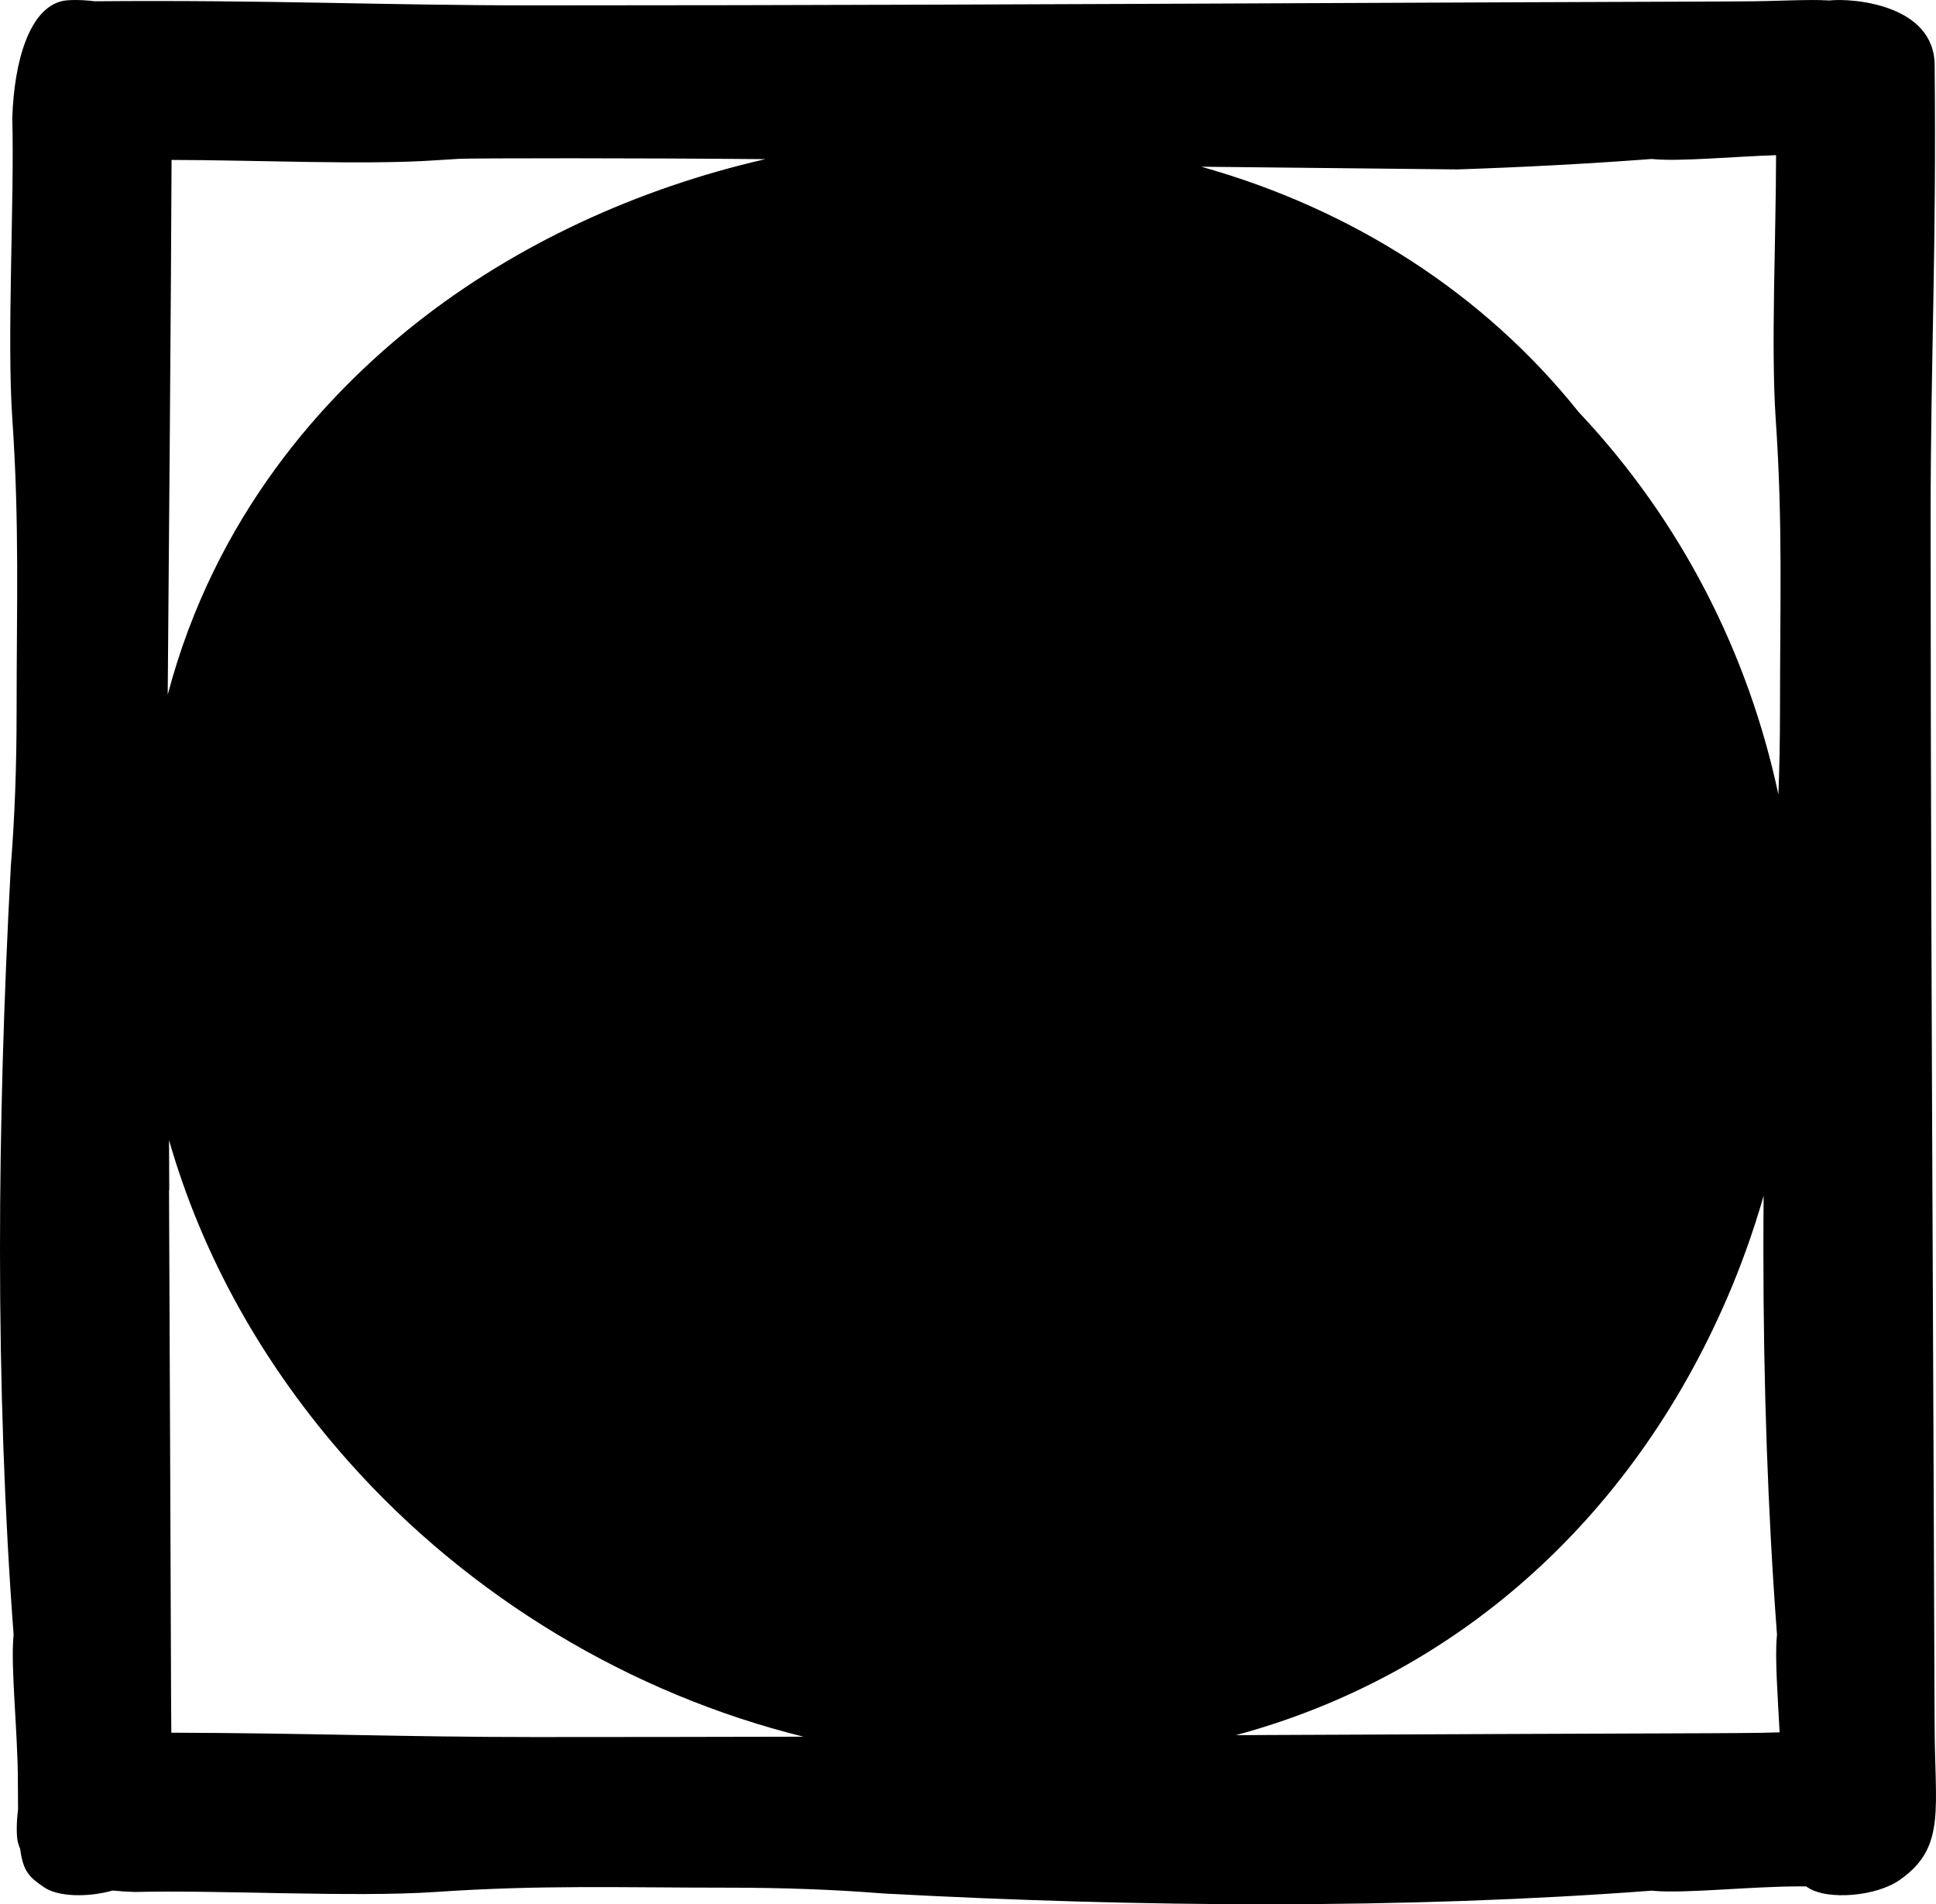 <?xml version="1.0" encoding="UTF-8"?>
<svg id="b" data-name="Warstwa 2" xmlns="http://www.w3.org/2000/svg" width="69.7mm" height="68.567mm" viewBox="0 0 197.575 194.362">
  <g id="c" data-name="Warstwa 2">
    <path d="m197.42,173.221l-.002-.272c-.043-13.19-.101-26.379-.158-39.569-.114-26.211-.232-53.316-.232-79.978v-.694c0-15.738.599-27.411.409-45.989.035-6.265-8.387-6.935-10.751-6.672-2.337-.143-5.232.092-9.028.092-.915,0-1.826.008-2.725.017l-.272.002c-13.19.043-26.379.101-39.569.158-26.211.114-53.316.232-79.978.232h-.694C39.04.548,27.524-.022,9.669.129c-1.512-.191-2.789-.144-3.309-.026C2.999.871,1.435,6.244,1.255,12.061c.223,8.426-.568,22.317,0,30.654.736,10.808.44,18.798.44,29.872,0,5.672-.194,10.862-.588,15.79C.372,101.965,0,115.141,0,127.538,0,141.335.462,154.477,1.371,166.599l.019.248-.022.248c-.282,3.138.456,9.894.456,14.723,0,1.075.005,2.022.018,2.864-.193,1.516-.146,2.799-.027,3.32.055.241.14.471.241.694.303,2.372.977,2.921,2.423,3.921,1.465,1.012,4.537,1.044,7.013.344.746.074,1.508.124,2.279.147,8.426-.223,22.317.568,30.654,0,10.807-.736,18.798-.44,29.872-.44,5.672,0,10.862.194,15.79.588,13.589.735,26.765,1.108,39.162,1.107,13.797,0,26.938-.462,39.061-1.371l.248-.019.248.022c3.138.282,9.894-.456,14.723-.456.281,0,.531-.001.795-.002.039.027.074.052.114.08,2.034,1.406,7.179.928,9.503-.79,4.702-3.306,3.494-7.292,3.494-15.881,0-.915-.008-1.826-.017-2.725ZM148.727,17.292c6.766-.229,13.314-.577,19.584-1.047l.248-.019.248.022c2.669.24,7.954-.257,12.447-.411-.01,8.383-.529,19.69-.04,26.877.736,10.808.44,18.798.44,29.872,0,2.959-.056,5.782-.162,8.51-3.06-14.401-9.924-27.929-20.342-38.995l-.096-.112c-9.659-12.065-23.072-20.653-38.462-24.974l26.134.277Zm-104.301-.931c.825-.056,1.63-.105,2.424-.149h0s.009,0,.009,0c1.355-.076,18.792-.09,31.239.033-13.138,3.011-25.521,8.752-35.639,16.751-9.454,7.479-20.53,19.681-25.343,37.911.09-9.93.357-43.495.393-54.584,8.387.008,19.718.53,26.916.04Zm10.688,160.933h-.694c-13.02,0-23.268-.409-36.936-.443-.003-.3-.007-.593-.007-.905,0-.915-.008-1.826-.017-2.725l-.002-.272c-.043-13.19-.101-26.379-.158-39.569-.017-3.941-.034-7.908-.051-11.885.007-.007.016-.015.023-.022,0,0-.009-2.16-.022-5.102,3.381,11.79,9.573,22.965,18.368,32.852,12.356,13.882,28.849,23.697,46.383,28.035-8.978.022-17.957.036-26.885.036Zm122.544-.409c-.915,0-1.826.008-2.725.017l-.272.002c-13.19.043-26.379.101-39.569.158-2.978.013-5.971.026-8.97.039,22.219-5.987,40.257-21.74,50.142-44.629,1.48-3.425,2.71-6.907,3.721-10.422-.016,1.843-.026,3.676-.026,5.487,0,13.797.462,26.938,1.371,39.061l.019.248-.022.248c-.193,2.142.09,5.971.289,9.721-1.205.034-2.511.069-3.958.069Z"/>
  </g>
</svg>